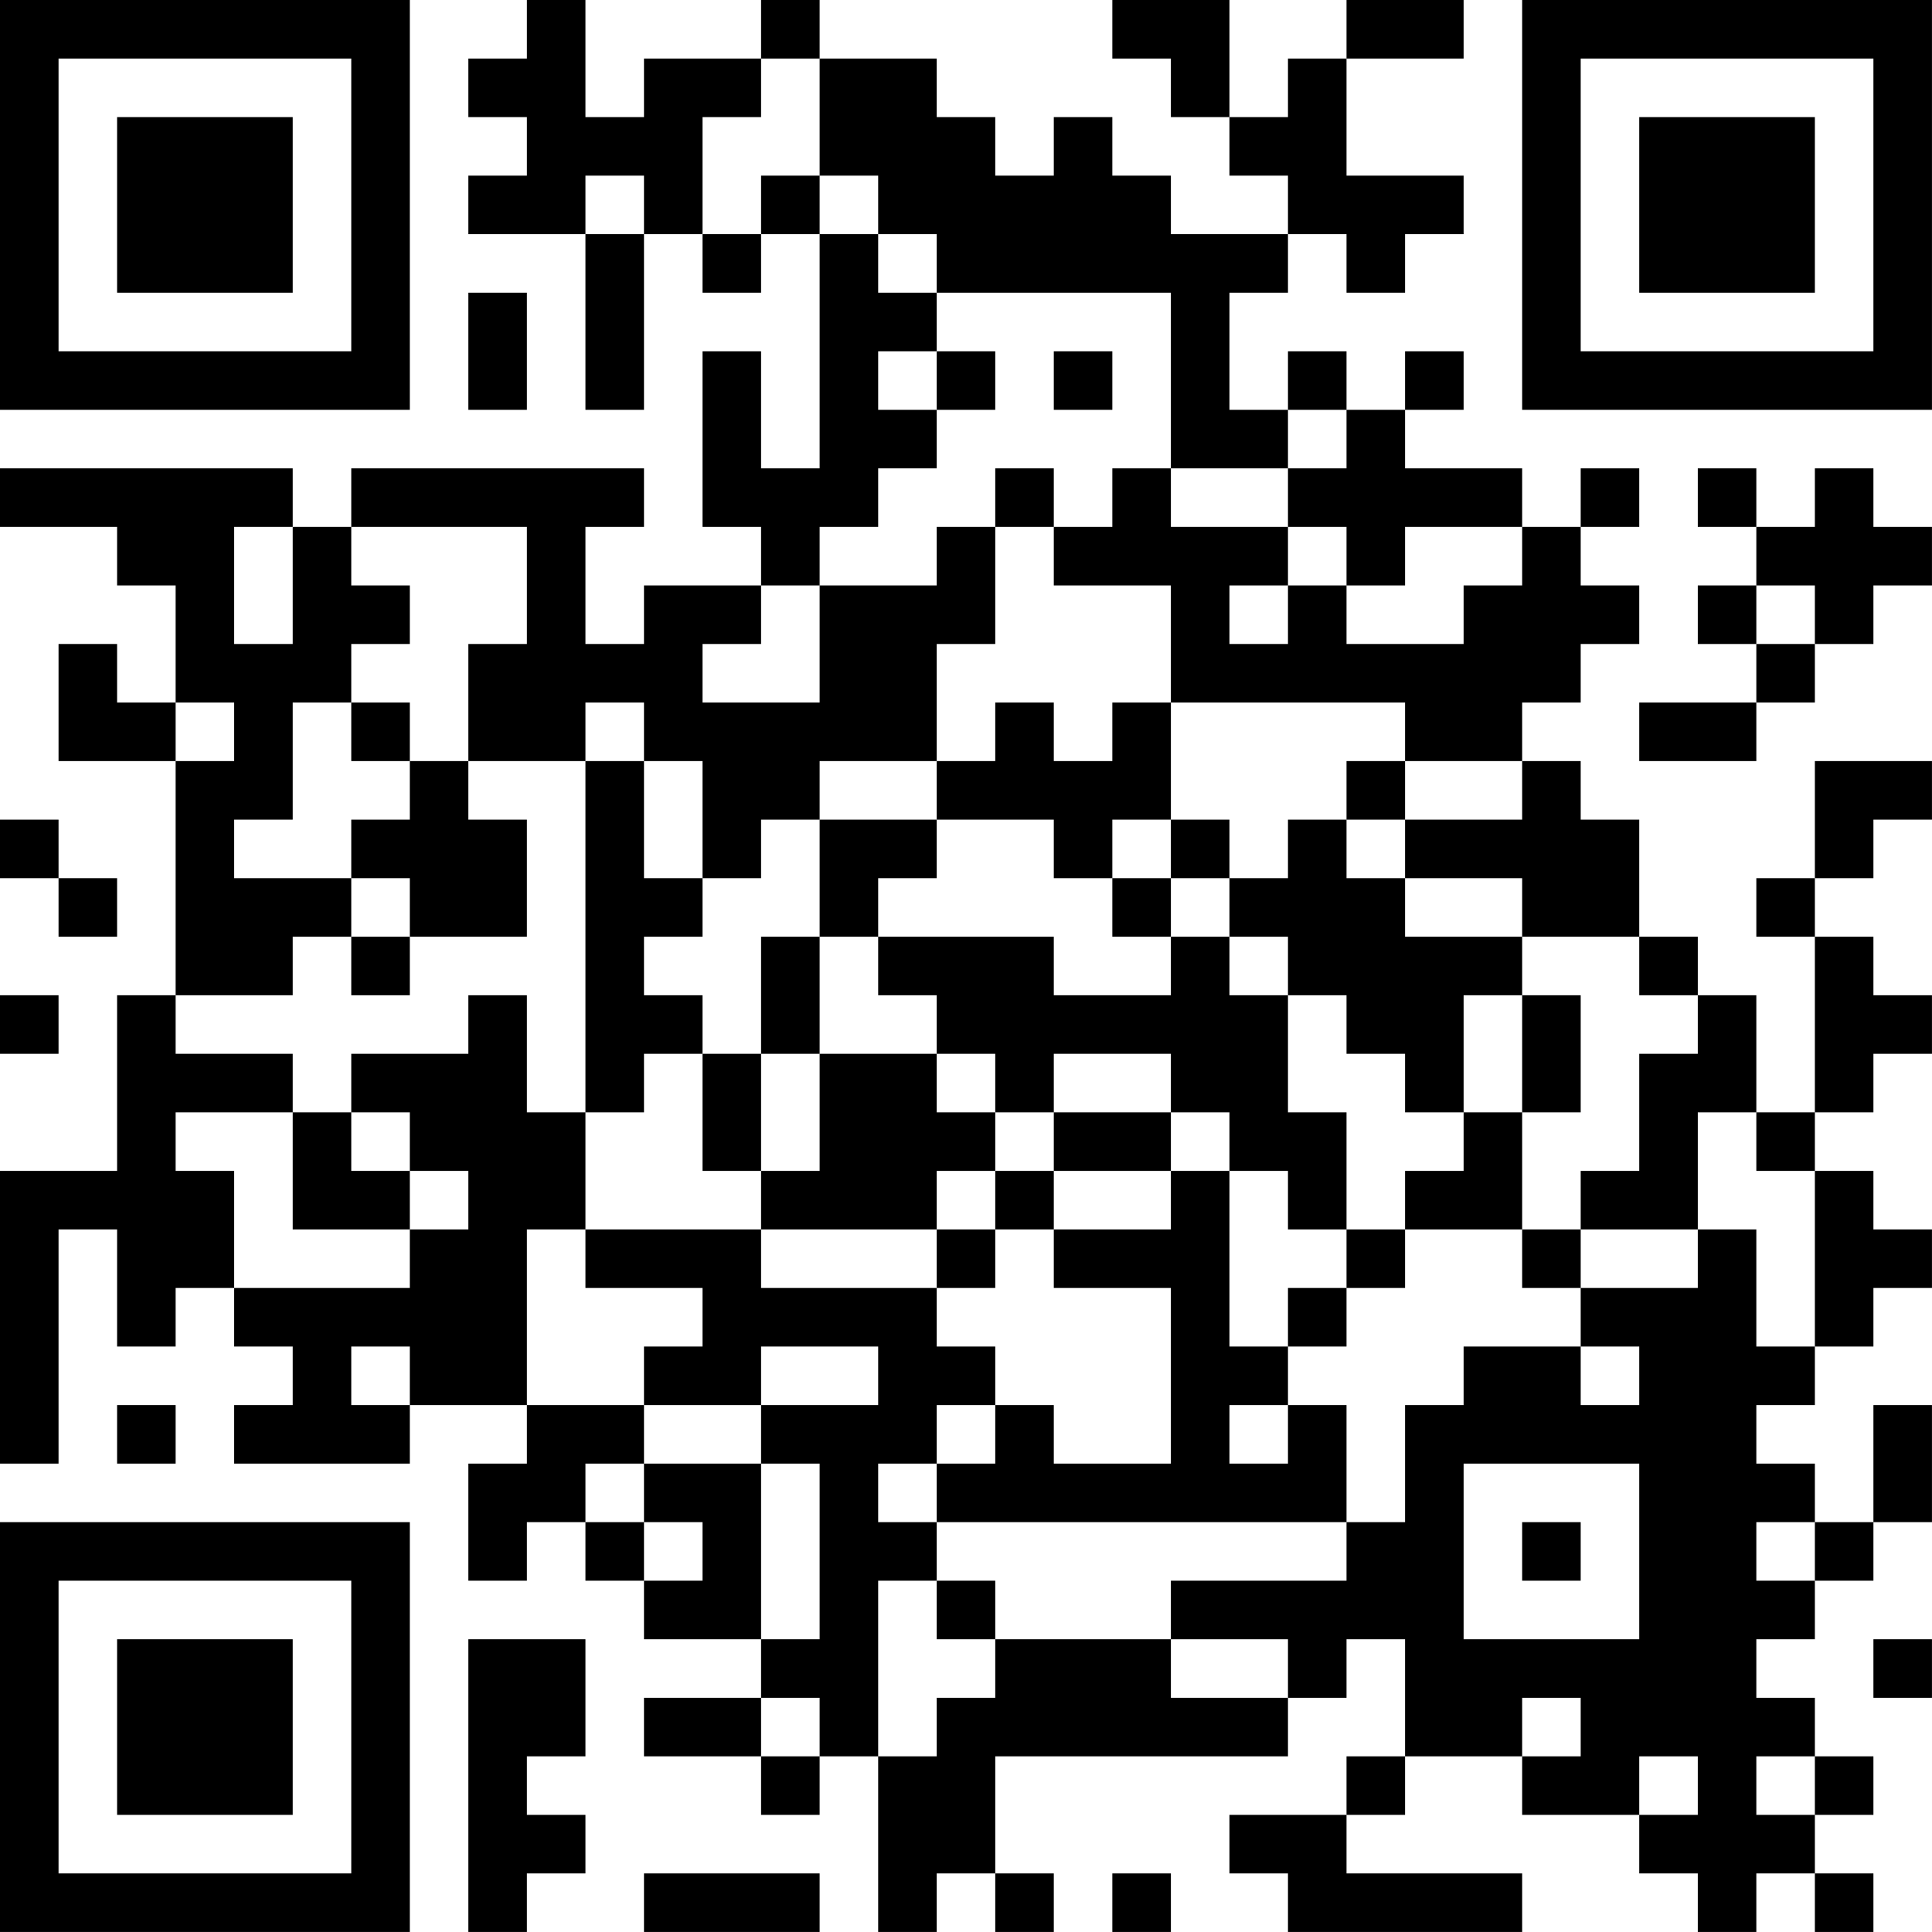 <?xml version="1.0" encoding="UTF-8"?>
<svg xmlns="http://www.w3.org/2000/svg" version="1.1" width="400" height="400" viewBox="0 0 400 400"><rect x="0" y="0" width="400" height="400" fill="#ffffff"/><g transform="scale(12.121)"><g transform="translate(0,0)"><path fill-rule="evenodd" d="M9 0L9 1L8 1L8 2L9 2L9 3L8 3L8 4L10 4L10 7L11 7L11 4L12 4L12 5L13 5L13 4L14 4L14 8L13 8L13 6L12 6L12 9L13 9L13 10L11 10L11 11L10 11L10 9L11 9L11 8L6 8L6 9L5 9L5 8L0 8L0 9L2 9L2 10L3 10L3 12L2 12L2 11L1 11L1 13L3 13L3 17L2 17L2 20L0 20L0 25L1 25L1 21L2 21L2 23L3 23L3 22L4 22L4 23L5 23L5 24L4 24L4 25L7 25L7 24L9 24L9 25L8 25L8 27L9 27L9 26L10 26L10 27L11 27L11 28L13 28L13 29L11 29L11 30L13 30L13 31L14 31L14 30L15 30L15 33L16 33L16 32L17 32L17 33L18 33L18 32L17 32L17 30L22 30L22 29L23 29L23 28L24 28L24 30L23 30L23 31L21 31L21 32L22 32L22 33L26 33L26 32L23 32L23 31L24 31L24 30L26 30L26 31L28 31L28 32L29 32L29 33L30 33L30 32L31 32L31 33L32 33L32 32L31 32L31 31L32 31L32 30L31 30L31 29L30 29L30 28L31 28L31 27L32 27L32 26L33 26L33 24L32 24L32 26L31 26L31 25L30 25L30 24L31 24L31 23L32 23L32 22L33 22L33 21L32 21L32 20L31 20L31 19L32 19L32 18L33 18L33 17L32 17L32 16L31 16L31 15L32 15L32 14L33 14L33 13L31 13L31 15L30 15L30 16L31 16L31 19L30 19L30 17L29 17L29 16L28 16L28 14L27 14L27 13L26 13L26 12L27 12L27 11L28 11L28 10L27 10L27 9L28 9L28 8L27 8L27 9L26 9L26 8L24 8L24 7L25 7L25 6L24 6L24 7L23 7L23 6L22 6L22 7L21 7L21 5L22 5L22 4L23 4L23 5L24 5L24 4L25 4L25 3L23 3L23 1L25 1L25 0L23 0L23 1L22 1L22 2L21 2L21 0L19 0L19 1L20 1L20 2L21 2L21 3L22 3L22 4L20 4L20 3L19 3L19 2L18 2L18 3L17 3L17 2L16 2L16 1L14 1L14 0L13 0L13 1L11 1L11 2L10 2L10 0ZM13 1L13 2L12 2L12 4L13 4L13 3L14 3L14 4L15 4L15 5L16 5L16 6L15 6L15 7L16 7L16 8L15 8L15 9L14 9L14 10L13 10L13 11L12 11L12 12L14 12L14 10L16 10L16 9L17 9L17 11L16 11L16 13L14 13L14 14L13 14L13 15L12 15L12 13L11 13L11 12L10 12L10 13L8 13L8 11L9 11L9 9L6 9L6 10L7 10L7 11L6 11L6 12L5 12L5 14L4 14L4 15L6 15L6 16L5 16L5 17L3 17L3 18L5 18L5 19L3 19L3 20L4 20L4 22L7 22L7 21L8 21L8 20L7 20L7 19L6 19L6 18L8 18L8 17L9 17L9 19L10 19L10 21L9 21L9 24L11 24L11 25L10 25L10 26L11 26L11 27L12 27L12 26L11 26L11 25L13 25L13 28L14 28L14 25L13 25L13 24L15 24L15 23L13 23L13 24L11 24L11 23L12 23L12 22L10 22L10 21L13 21L13 22L16 22L16 23L17 23L17 24L16 24L16 25L15 25L15 26L16 26L16 27L15 27L15 30L16 30L16 29L17 29L17 28L20 28L20 29L22 29L22 28L20 28L20 27L23 27L23 26L24 26L24 24L25 24L25 23L27 23L27 24L28 24L28 23L27 23L27 22L29 22L29 21L30 21L30 23L31 23L31 20L30 20L30 19L29 19L29 21L27 21L27 20L28 20L28 18L29 18L29 17L28 17L28 16L26 16L26 15L24 15L24 14L26 14L26 13L24 13L24 12L20 12L20 10L18 10L18 9L19 9L19 8L20 8L20 9L22 9L22 10L21 10L21 11L22 11L22 10L23 10L23 11L25 11L25 10L26 10L26 9L24 9L24 10L23 10L23 9L22 9L22 8L23 8L23 7L22 7L22 8L20 8L20 5L16 5L16 4L15 4L15 3L14 3L14 1ZM10 3L10 4L11 4L11 3ZM8 5L8 7L9 7L9 5ZM16 6L16 7L17 7L17 6ZM18 6L18 7L19 7L19 6ZM17 8L17 9L18 9L18 8ZM29 8L29 9L30 9L30 10L29 10L29 11L30 11L30 12L28 12L28 13L30 13L30 12L31 12L31 11L32 11L32 10L33 10L33 9L32 9L32 8L31 8L31 9L30 9L30 8ZM4 9L4 11L5 11L5 9ZM30 10L30 11L31 11L31 10ZM3 12L3 13L4 13L4 12ZM6 12L6 13L7 13L7 14L6 14L6 15L7 15L7 16L6 16L6 17L7 17L7 16L9 16L9 14L8 14L8 13L7 13L7 12ZM17 12L17 13L16 13L16 14L14 14L14 16L13 16L13 18L12 18L12 17L11 17L11 16L12 16L12 15L11 15L11 13L10 13L10 19L11 19L11 18L12 18L12 20L13 20L13 21L16 21L16 22L17 22L17 21L18 21L18 22L20 22L20 25L18 25L18 24L17 24L17 25L16 25L16 26L23 26L23 24L22 24L22 23L23 23L23 22L24 22L24 21L26 21L26 22L27 22L27 21L26 21L26 19L27 19L27 17L26 17L26 16L24 16L24 15L23 15L23 14L24 14L24 13L23 13L23 14L22 14L22 15L21 15L21 14L20 14L20 12L19 12L19 13L18 13L18 12ZM0 14L0 15L1 15L1 16L2 16L2 15L1 15L1 14ZM16 14L16 15L15 15L15 16L14 16L14 18L13 18L13 20L14 20L14 18L16 18L16 19L17 19L17 20L16 20L16 21L17 21L17 20L18 20L18 21L20 21L20 20L21 20L21 23L22 23L22 22L23 22L23 21L24 21L24 20L25 20L25 19L26 19L26 17L25 17L25 19L24 19L24 18L23 18L23 17L22 17L22 16L21 16L21 15L20 15L20 14L19 14L19 15L18 15L18 14ZM19 15L19 16L20 16L20 17L18 17L18 16L15 16L15 17L16 17L16 18L17 18L17 19L18 19L18 20L20 20L20 19L21 19L21 20L22 20L22 21L23 21L23 19L22 19L22 17L21 17L21 16L20 16L20 15ZM0 17L0 18L1 18L1 17ZM18 18L18 19L20 19L20 18ZM5 19L5 21L7 21L7 20L6 20L6 19ZM6 23L6 24L7 24L7 23ZM2 24L2 25L3 25L3 24ZM21 24L21 25L22 25L22 24ZM25 25L25 28L28 28L28 25ZM26 26L26 27L27 27L27 26ZM30 26L30 27L31 27L31 26ZM16 27L16 28L17 28L17 27ZM8 28L8 33L9 33L9 32L10 32L10 31L9 31L9 30L10 30L10 28ZM32 28L32 29L33 29L33 28ZM13 29L13 30L14 30L14 29ZM26 29L26 30L27 30L27 29ZM28 30L28 31L29 31L29 30ZM30 30L30 31L31 31L31 30ZM11 32L11 33L14 33L14 32ZM19 32L19 33L20 33L20 32ZM0 0L0 7L7 7L7 0ZM1 1L1 6L6 6L6 1ZM2 2L2 5L5 5L5 2ZM26 0L26 7L33 7L33 0ZM27 1L27 6L32 6L32 1ZM28 2L28 5L31 5L31 2ZM0 26L0 33L7 33L7 26ZM1 27L1 32L6 32L6 27ZM2 28L2 31L5 31L5 28Z" fill="#000000"/></g></g></svg>
